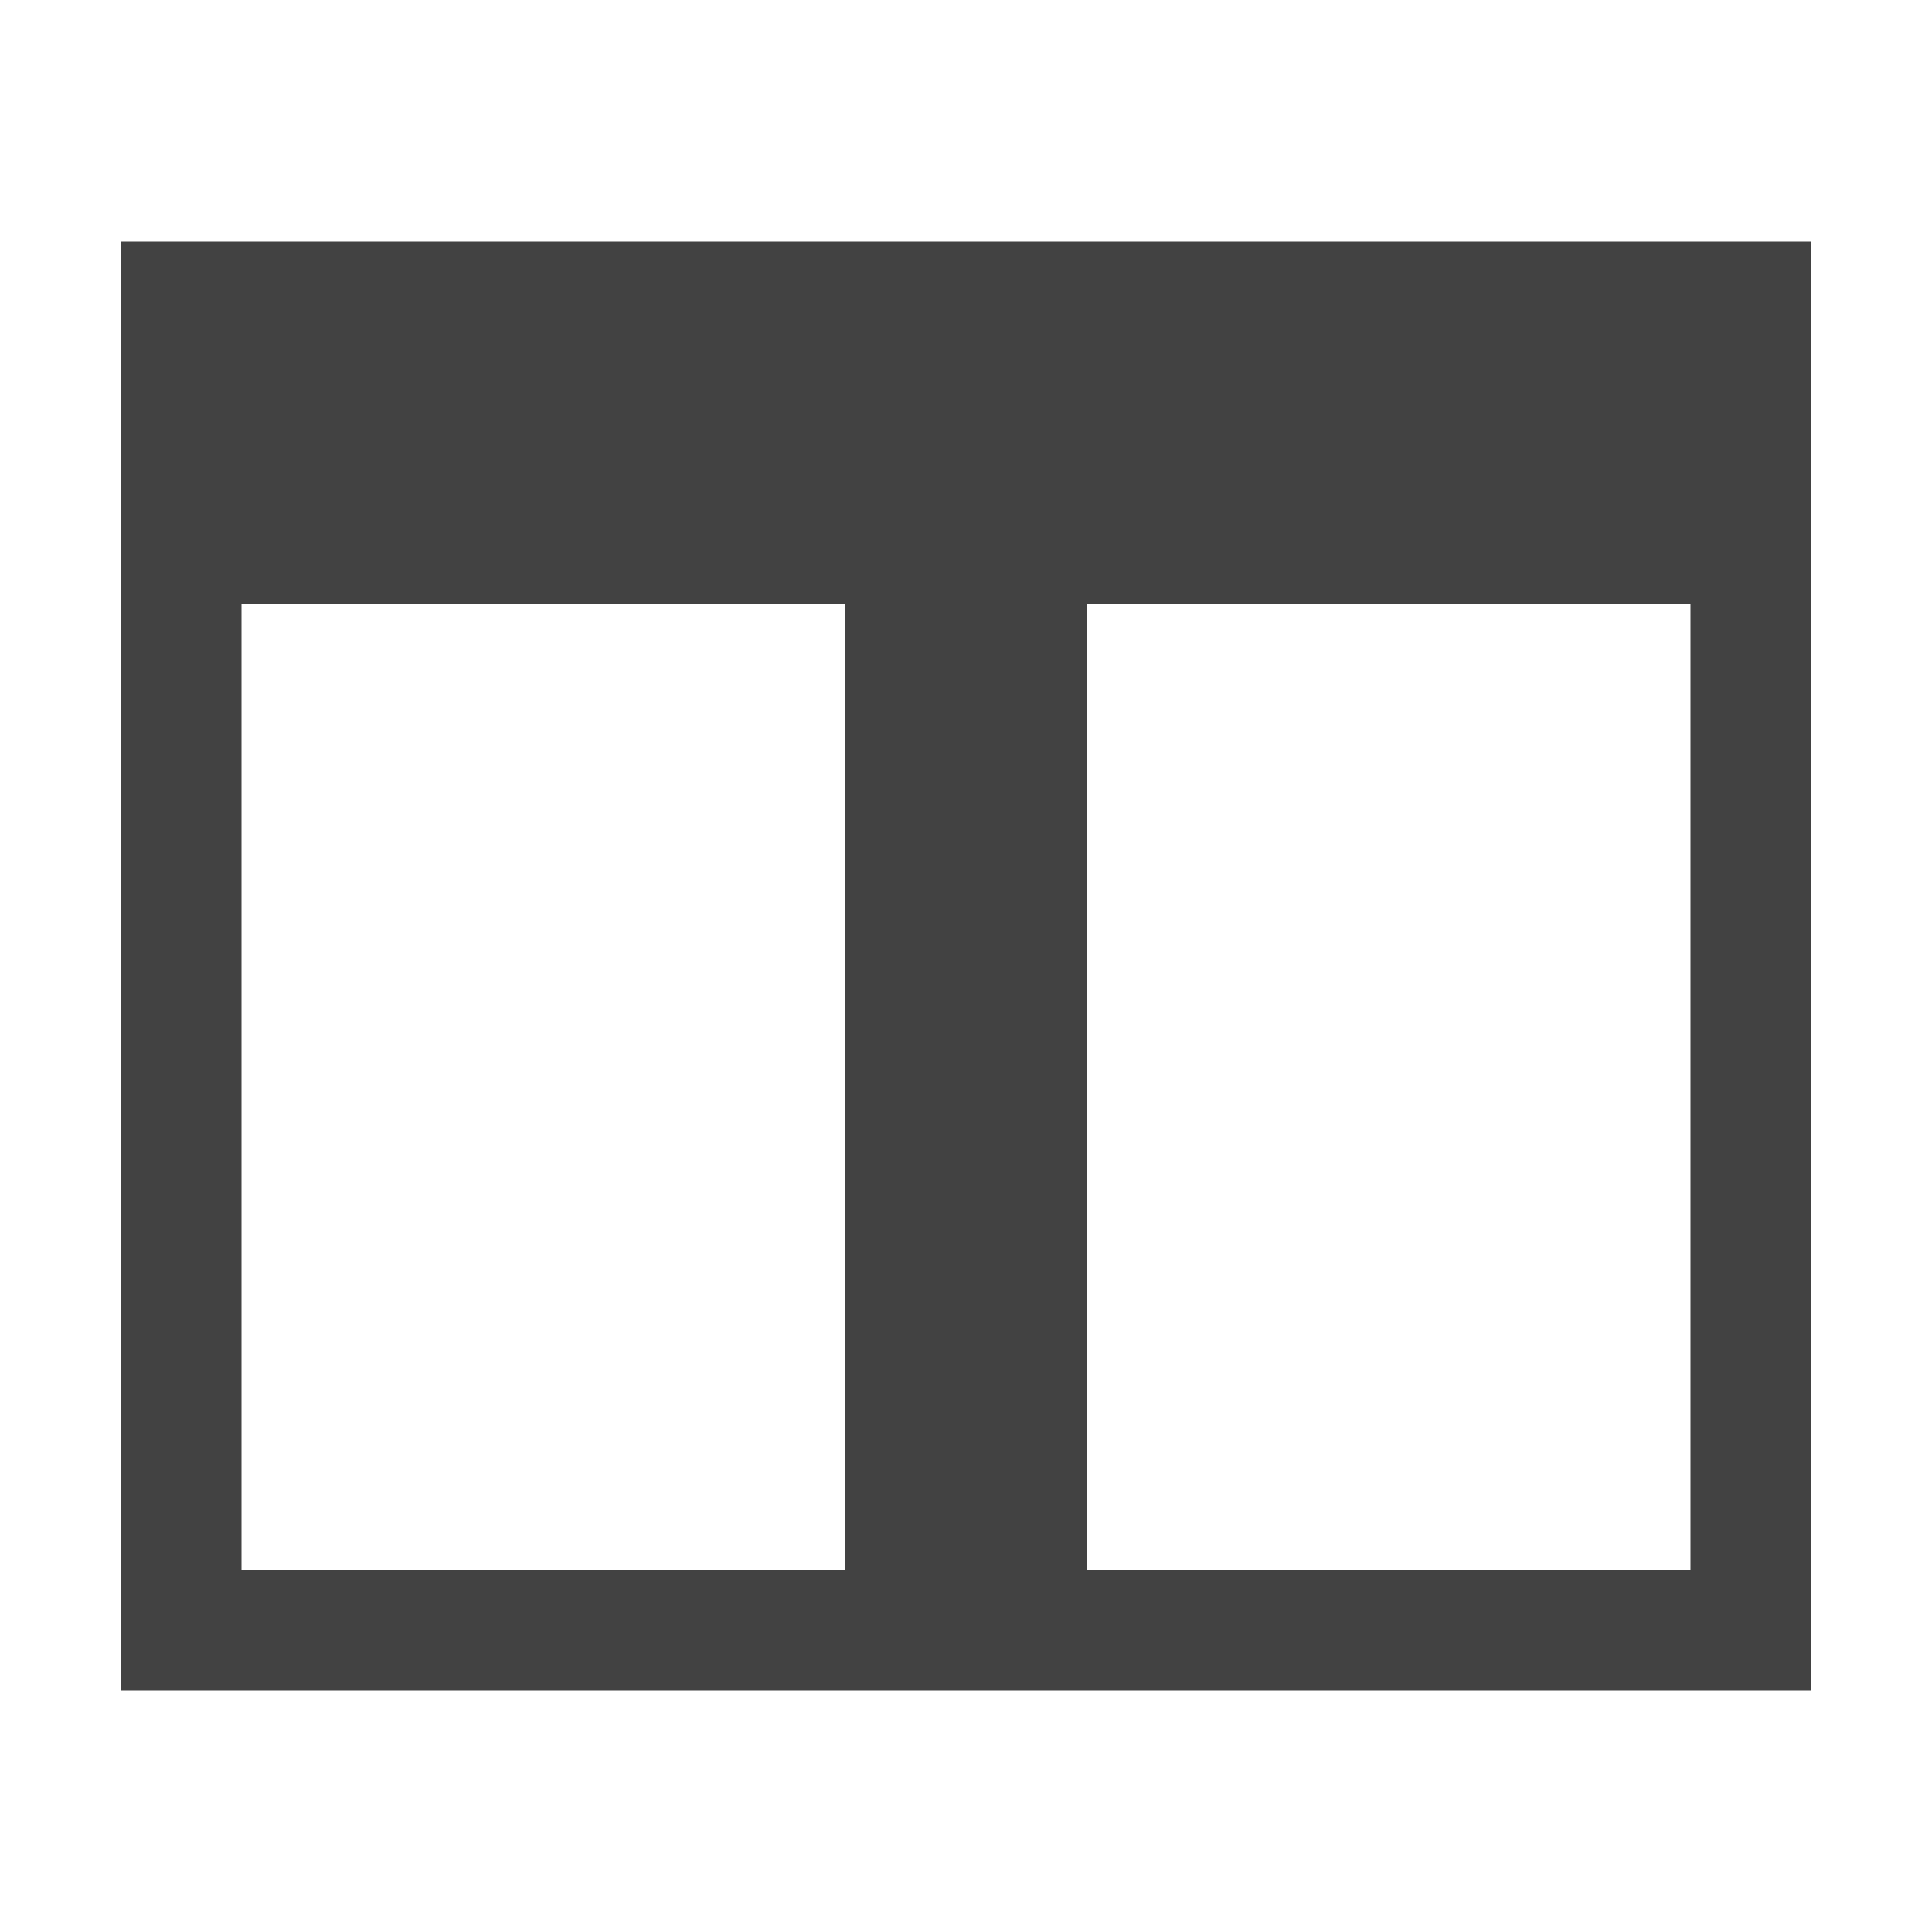 <svg xmlns="http://www.w3.org/2000/svg" viewBox="0 0 16 16"><defs><style>.icon-canvas-transparent,.icon-vs-out{fill:#f6f6f6;}.icon-canvas-transparent{opacity:0;}.icon-vs-bg{fill:#424242;}</style></defs><title>SplitScreenVertical_16x</title><g id="canvas"><path class="icon-canvas-transparent" d="M16,0V16H0V0Z"/></g><g id="outline" style="display: none;"><path class="icon-vs-out" d="M16,1V15H0V1Z" style="display: none;"/></g><g id="iconBg"><path class="icon-vs-bg" d="M1,2V14H15V2ZM7,13H2V5H7Zm7,0H9V5h5Z"/></g></svg>